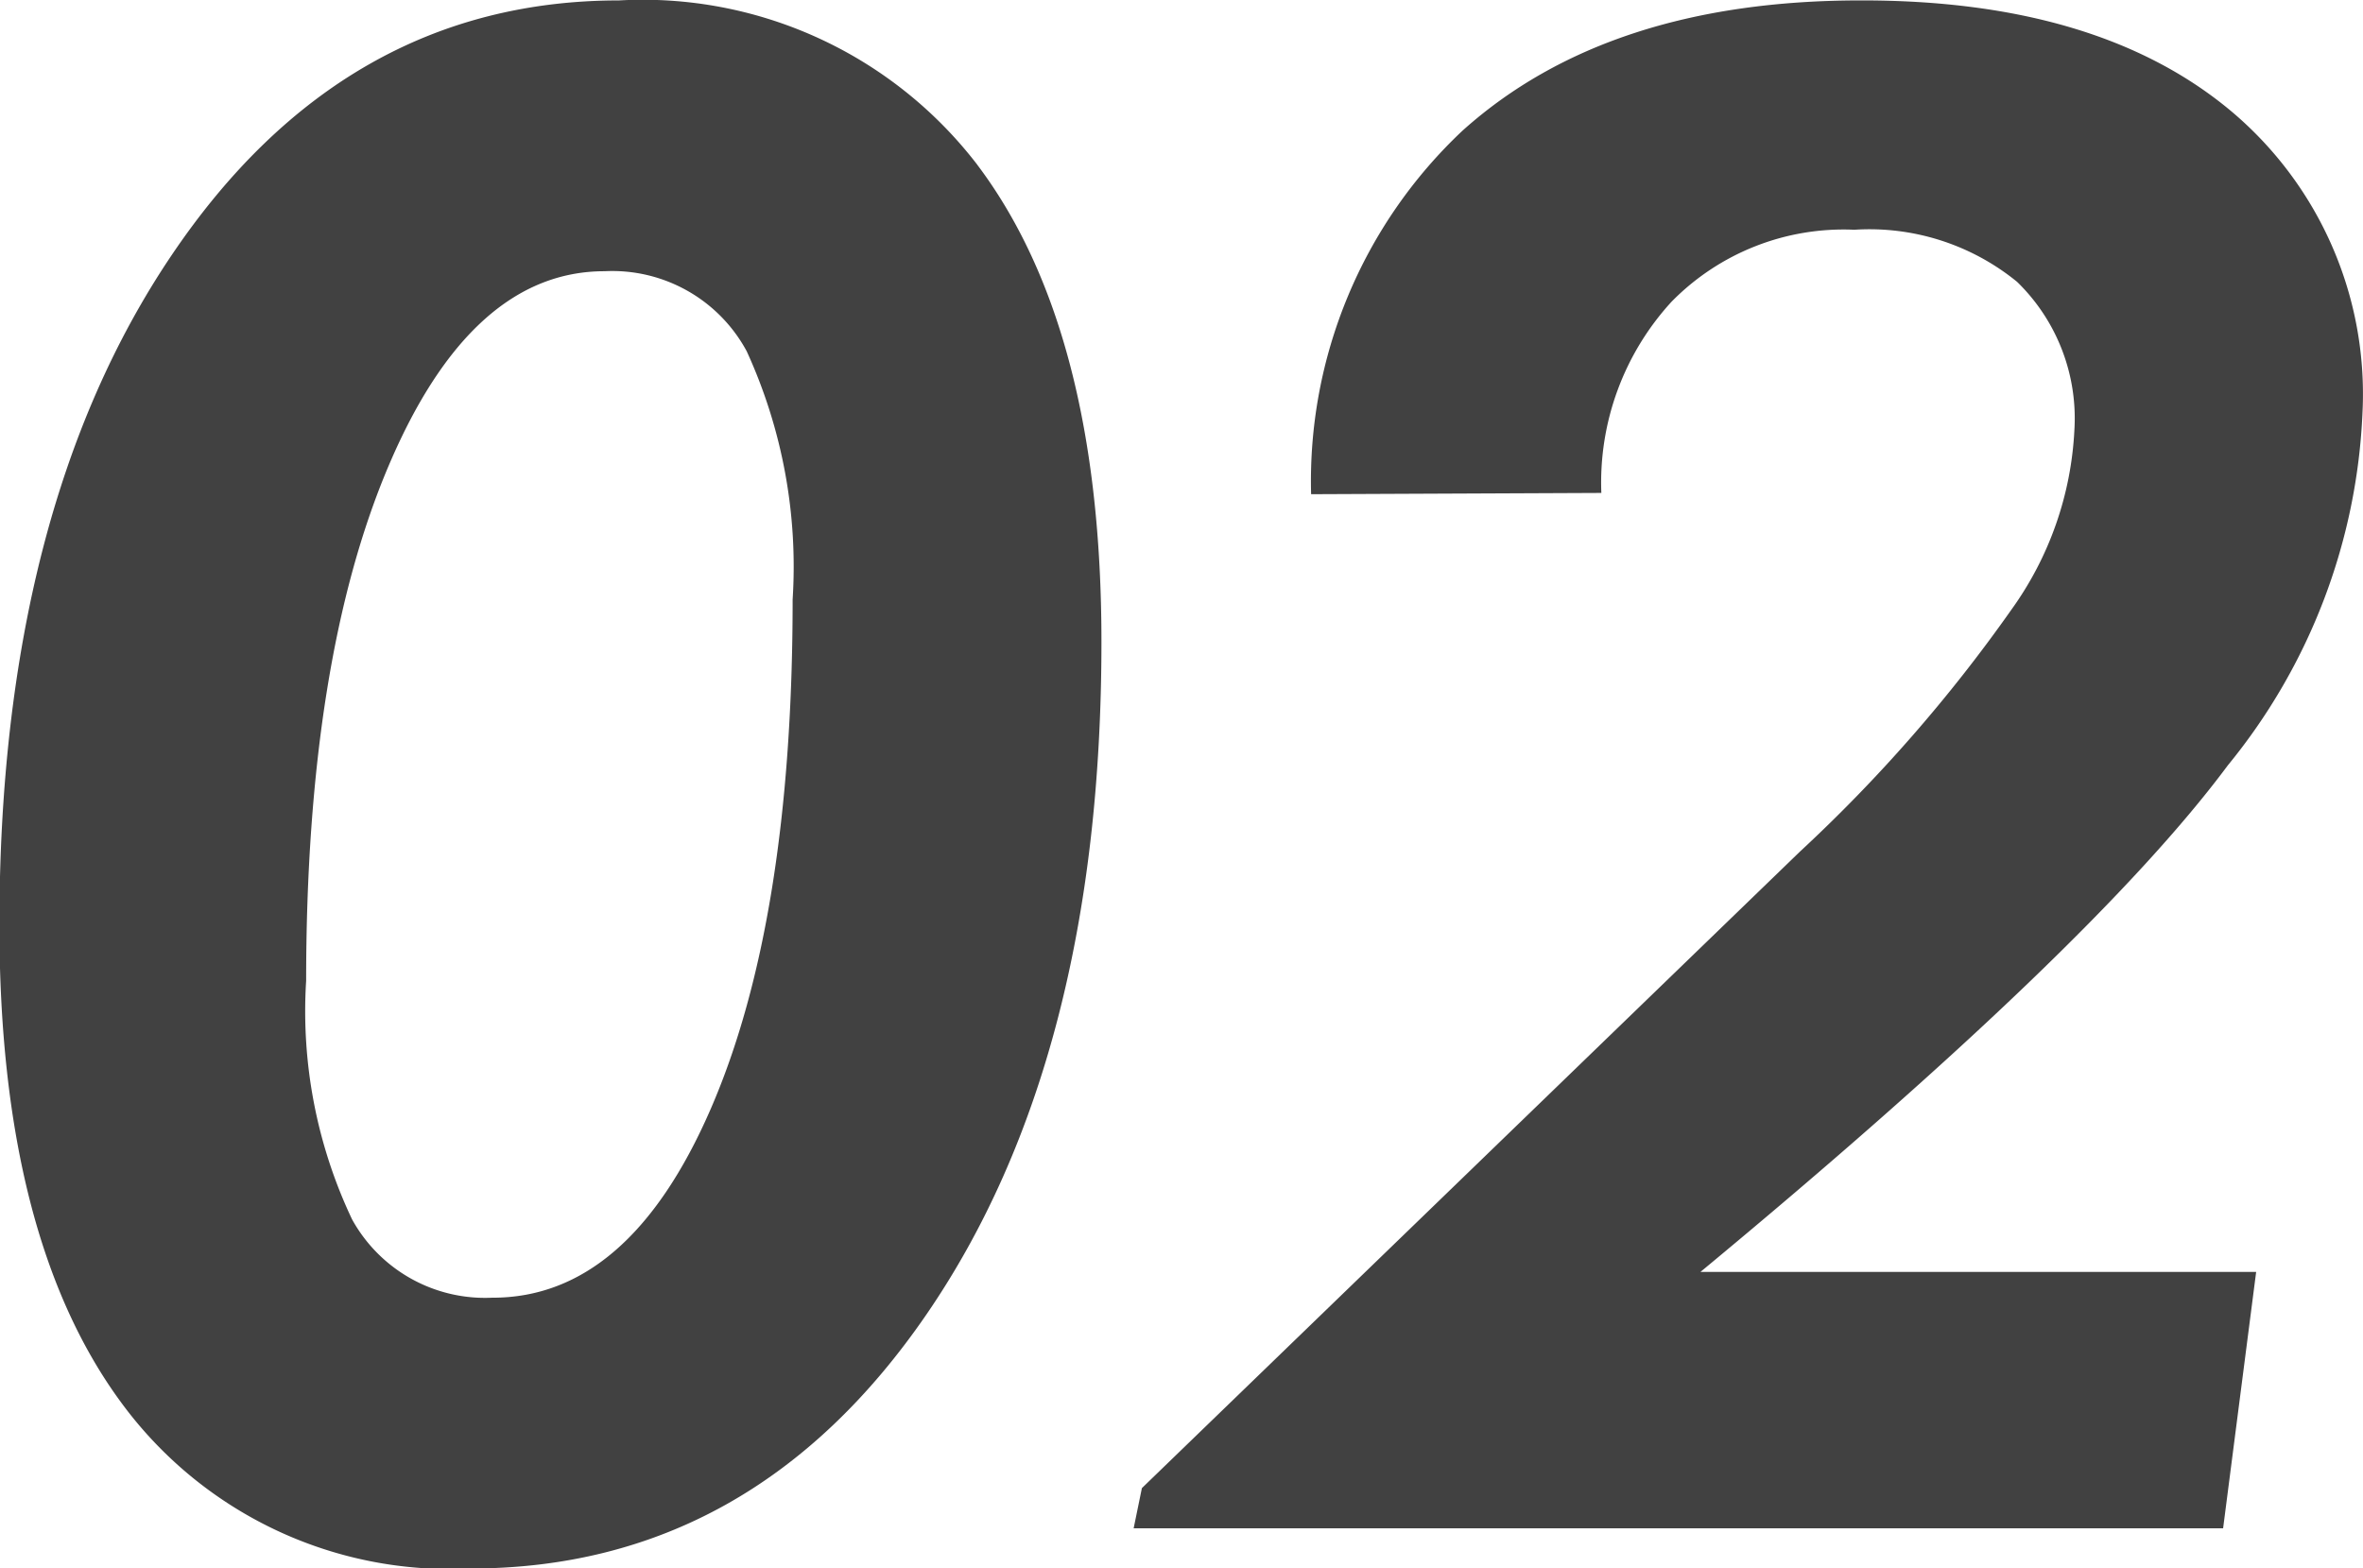<svg xmlns="http://www.w3.org/2000/svg" width="55.844" height="37.06" viewBox="0 0 55.844 37.06">
  <defs>
    <style>
      .cls-1 {
        fill: #414141;
        fill-rule: evenodd;
      }
    </style>
  </defs>
  <path id="num_2" class="cls-1" d="M632.646,2522.49a12.217,12.217,0,0,1,1.086,5.87q0,7.59-1.941,12.05t-5.162,4.45a3.589,3.589,0,0,1-3.308-1.85,11.479,11.479,0,0,1-1.086-5.64q0-7.59,1.953-12.18t5.1-4.59A3.609,3.609,0,0,1,632.646,2522.49Zm5.455-4.4a9.965,9.965,0,0,0-8.47-3.89q-6.518,0-10.581,6.03t-4.064,15.82q0,7.38,2.88,11.29a9.627,9.627,0,0,0,8.25,3.92q6.664,0,10.789-6.02t4.125-15.88Q641.03,2521.98,638.1,2518.09Zm29.437,32.22,0.781-6.06H655.187q9.274-7.68,12.461-11.97a14.107,14.107,0,0,0,3.185-8.36,8.733,8.733,0,0,0-3.137-7.13q-3.136-2.6-8.726-2.59-5.981,0-9.409,3.08a11.369,11.369,0,0,0-3.576,8.59l6.859-.03a6.319,6.319,0,0,1,1.66-4.52,5.694,5.694,0,0,1,4.32-1.7,5.518,5.518,0,0,1,3.844,1.23,4.5,4.5,0,0,1,1.355,3.51,7.929,7.929,0,0,1-1.489,4.24,36.209,36.209,0,0,1-5,5.72l-15.548,15.04-0.195.95h25.751Z" transform="translate(-615 -2514.19)"/>
</svg>
